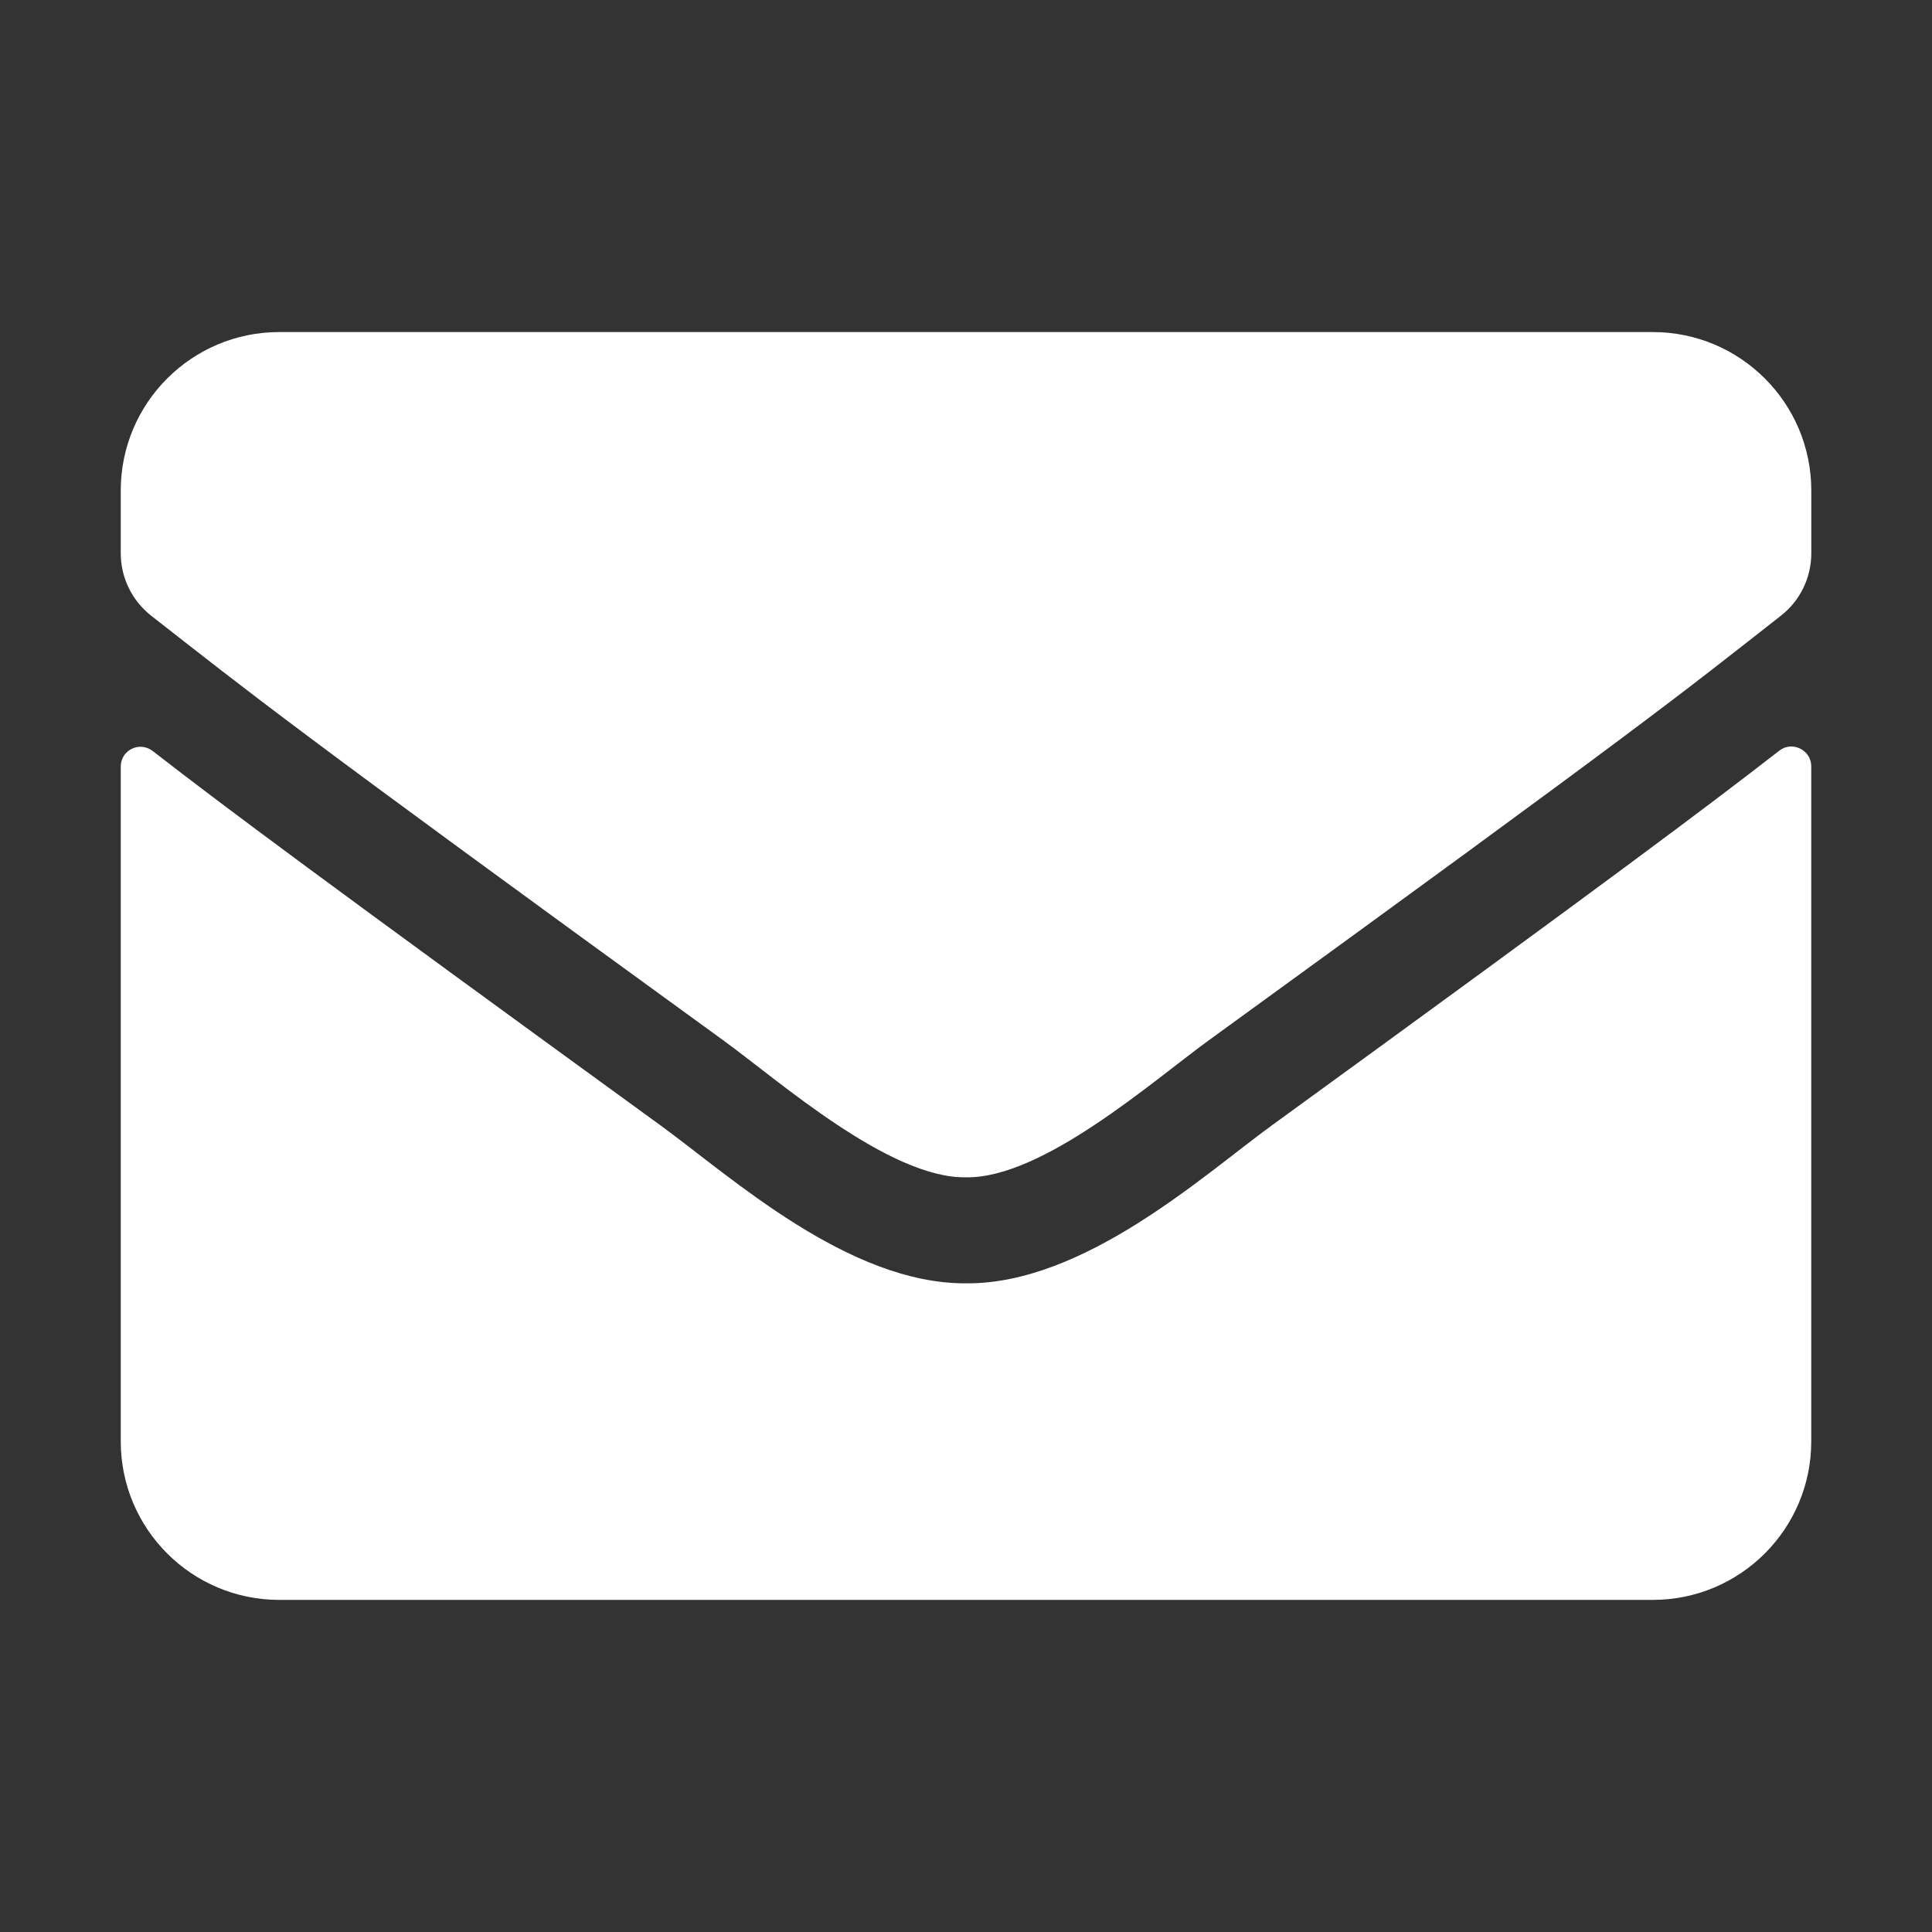 <?xml version="1.0" encoding="utf-8"?>
<!-- Generator: Adobe Illustrator 16.0.3, SVG Export Plug-In . SVG Version: 6.00 Build 0)  -->
<!DOCTYPE svg PUBLIC "-//W3C//DTD SVG 1.1//EN" "http://www.w3.org/Graphics/SVG/1.1/DTD/svg11.dtd">
<svg version="1.1" id="Ebene_1" xmlns="http://www.w3.org/2000/svg" xmlns:xlink="http://www.w3.org/1999/xlink" x="0px" y="0px"
	 width="40px" height="40px" viewBox="0 0 40 40" enable-background="new 0 0 40 40" xml:space="preserve">
<rect x="0" y="0" width="40" height="40" fill="#333333" stroke="none"/>
<path fill="#FFFFFF" d="M36.837,15.543c0.267-0.212,0.663-0.014,0.663,0.321v13.979c0,1.812-1.47,3.281-3.281,3.281H5.781
	c-1.812,0-3.281-1.47-3.281-3.281V15.871c0-0.342,0.39-0.533,0.663-0.321c1.531,1.189,3.562,2.7,10.534,7.766
	c1.442,1.053,3.876,3.268,6.303,3.254c2.44,0.021,4.922-2.242,6.31-3.254C33.282,18.25,35.306,16.732,36.837,15.543z M20,24.375
	c1.586,0.027,3.869-1.996,5.018-2.83c9.071-6.583,9.762-7.157,11.854-8.798c0.396-0.308,0.629-0.786,0.629-1.292v-1.299
	c0-1.812-1.47-3.281-3.281-3.281H5.781c-1.812,0-3.281,1.47-3.281,3.281v1.299c0,0.506,0.232,0.978,0.629,1.292
	c2.092,1.634,2.782,2.215,11.854,8.798C16.131,22.379,18.414,24.402,20,24.375L20,24.375z"/>
</svg>
